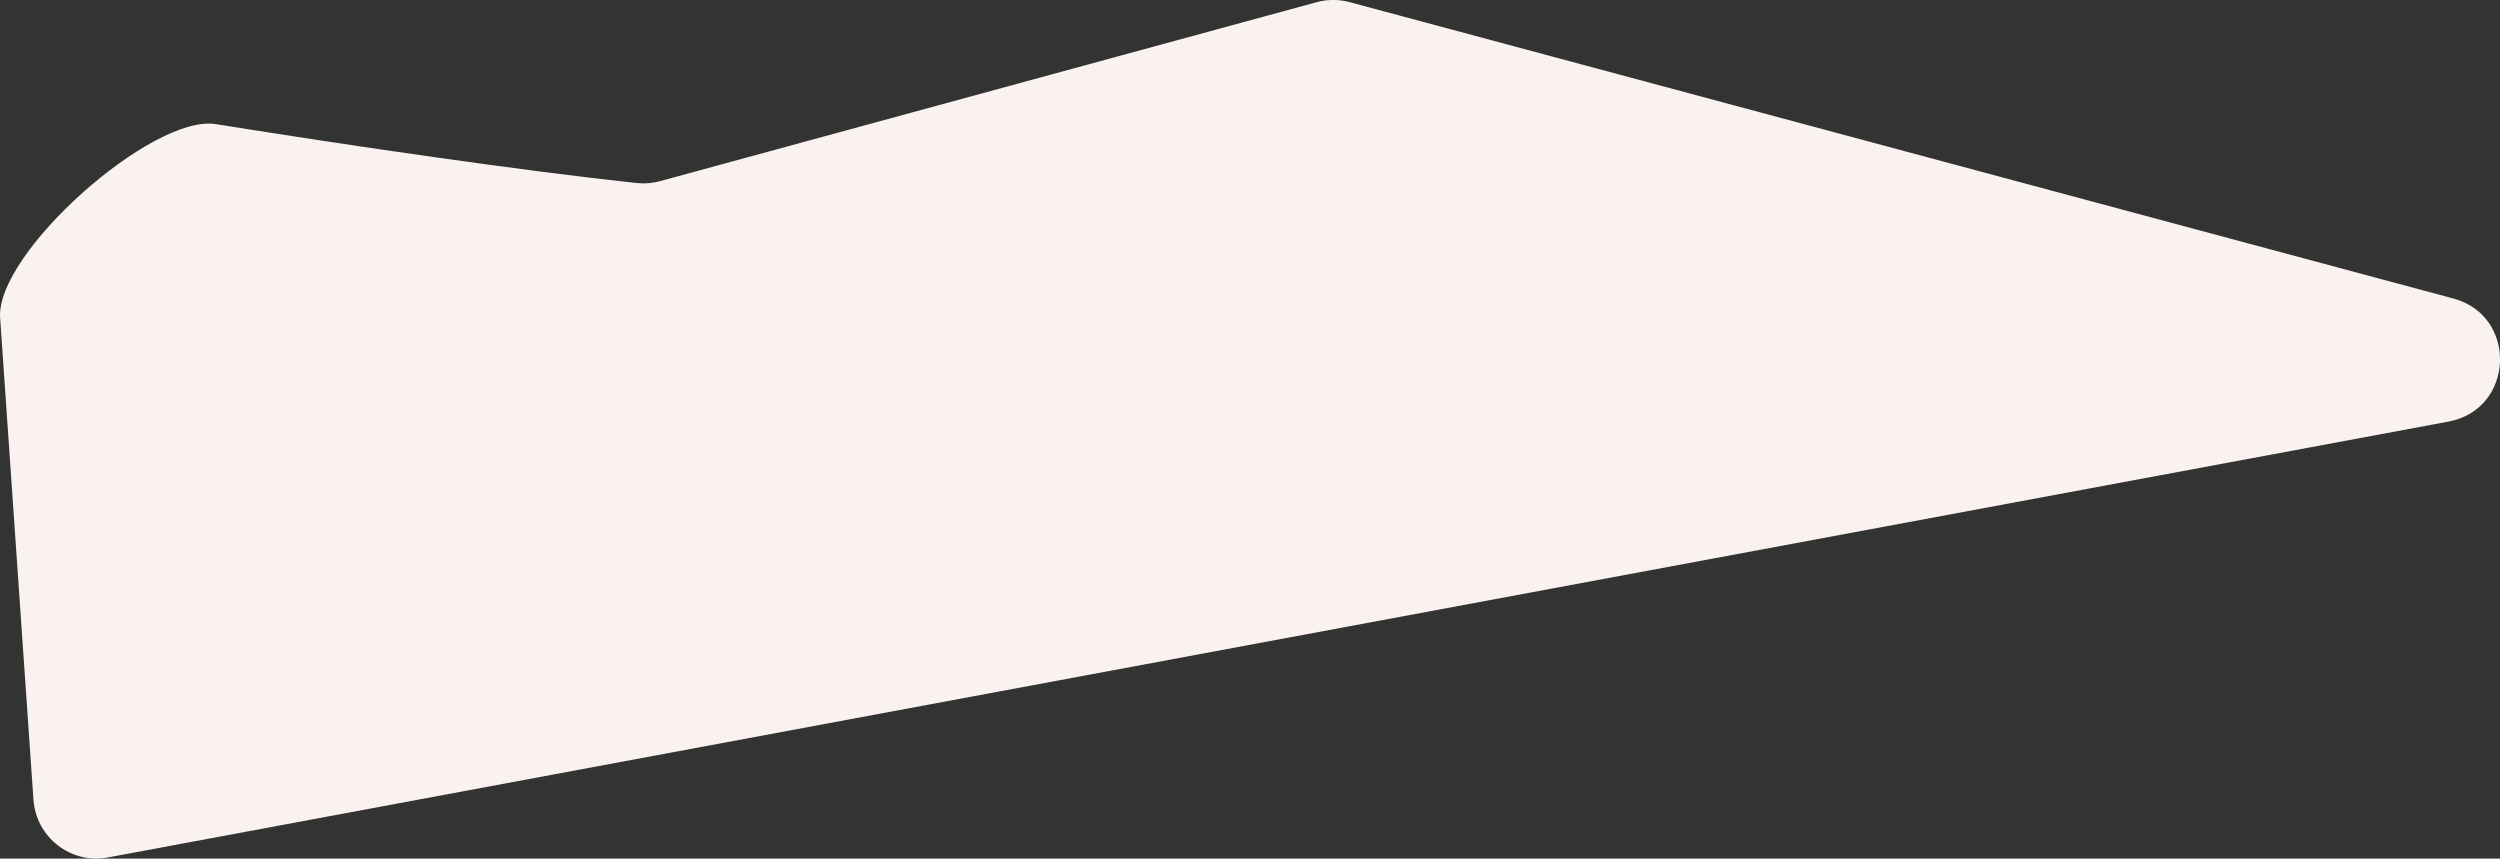 <?xml version="1.0" encoding="utf-8"?>
<!-- Generator: Adobe Illustrator 23.0.6, SVG Export Plug-In . SVG Version: 6.00 Build 0)  -->
<svg version="1.1" id="Layer_1" xmlns="http://www.w3.org/2000/svg" xmlns:xlink="http://www.w3.org/1999/xlink" x="0px" y="0px"
	 viewBox="0 0 1980 680" style="enable-background:new 0 0 1980 680;" xml:space="preserve">
<rect x="0" y="0" width="1980" height="680" fill="#333333" stroke="none"/>
<style type="text/css">
	.st0{fill:#F9F2EF;}
</style>
<path class="st0" d="M504.5,145c-90.4-9.7-224.5-29.2-333.6-46.7C120.4,90.3-3.5,200.6,0.1,251.7l26.4,381.7
	c2.1,29.8,29.6,51.2,58.9,45.7l1853.8-345.2c52.3-9.7,55.2-83.7,3.8-97.5L1068.9,1.7c-8.5-2.3-17.5-2.3-26,0L522.6,143.5
	C516.7,145.1,510.6,145.6,504.5,145z"/>
</svg>
